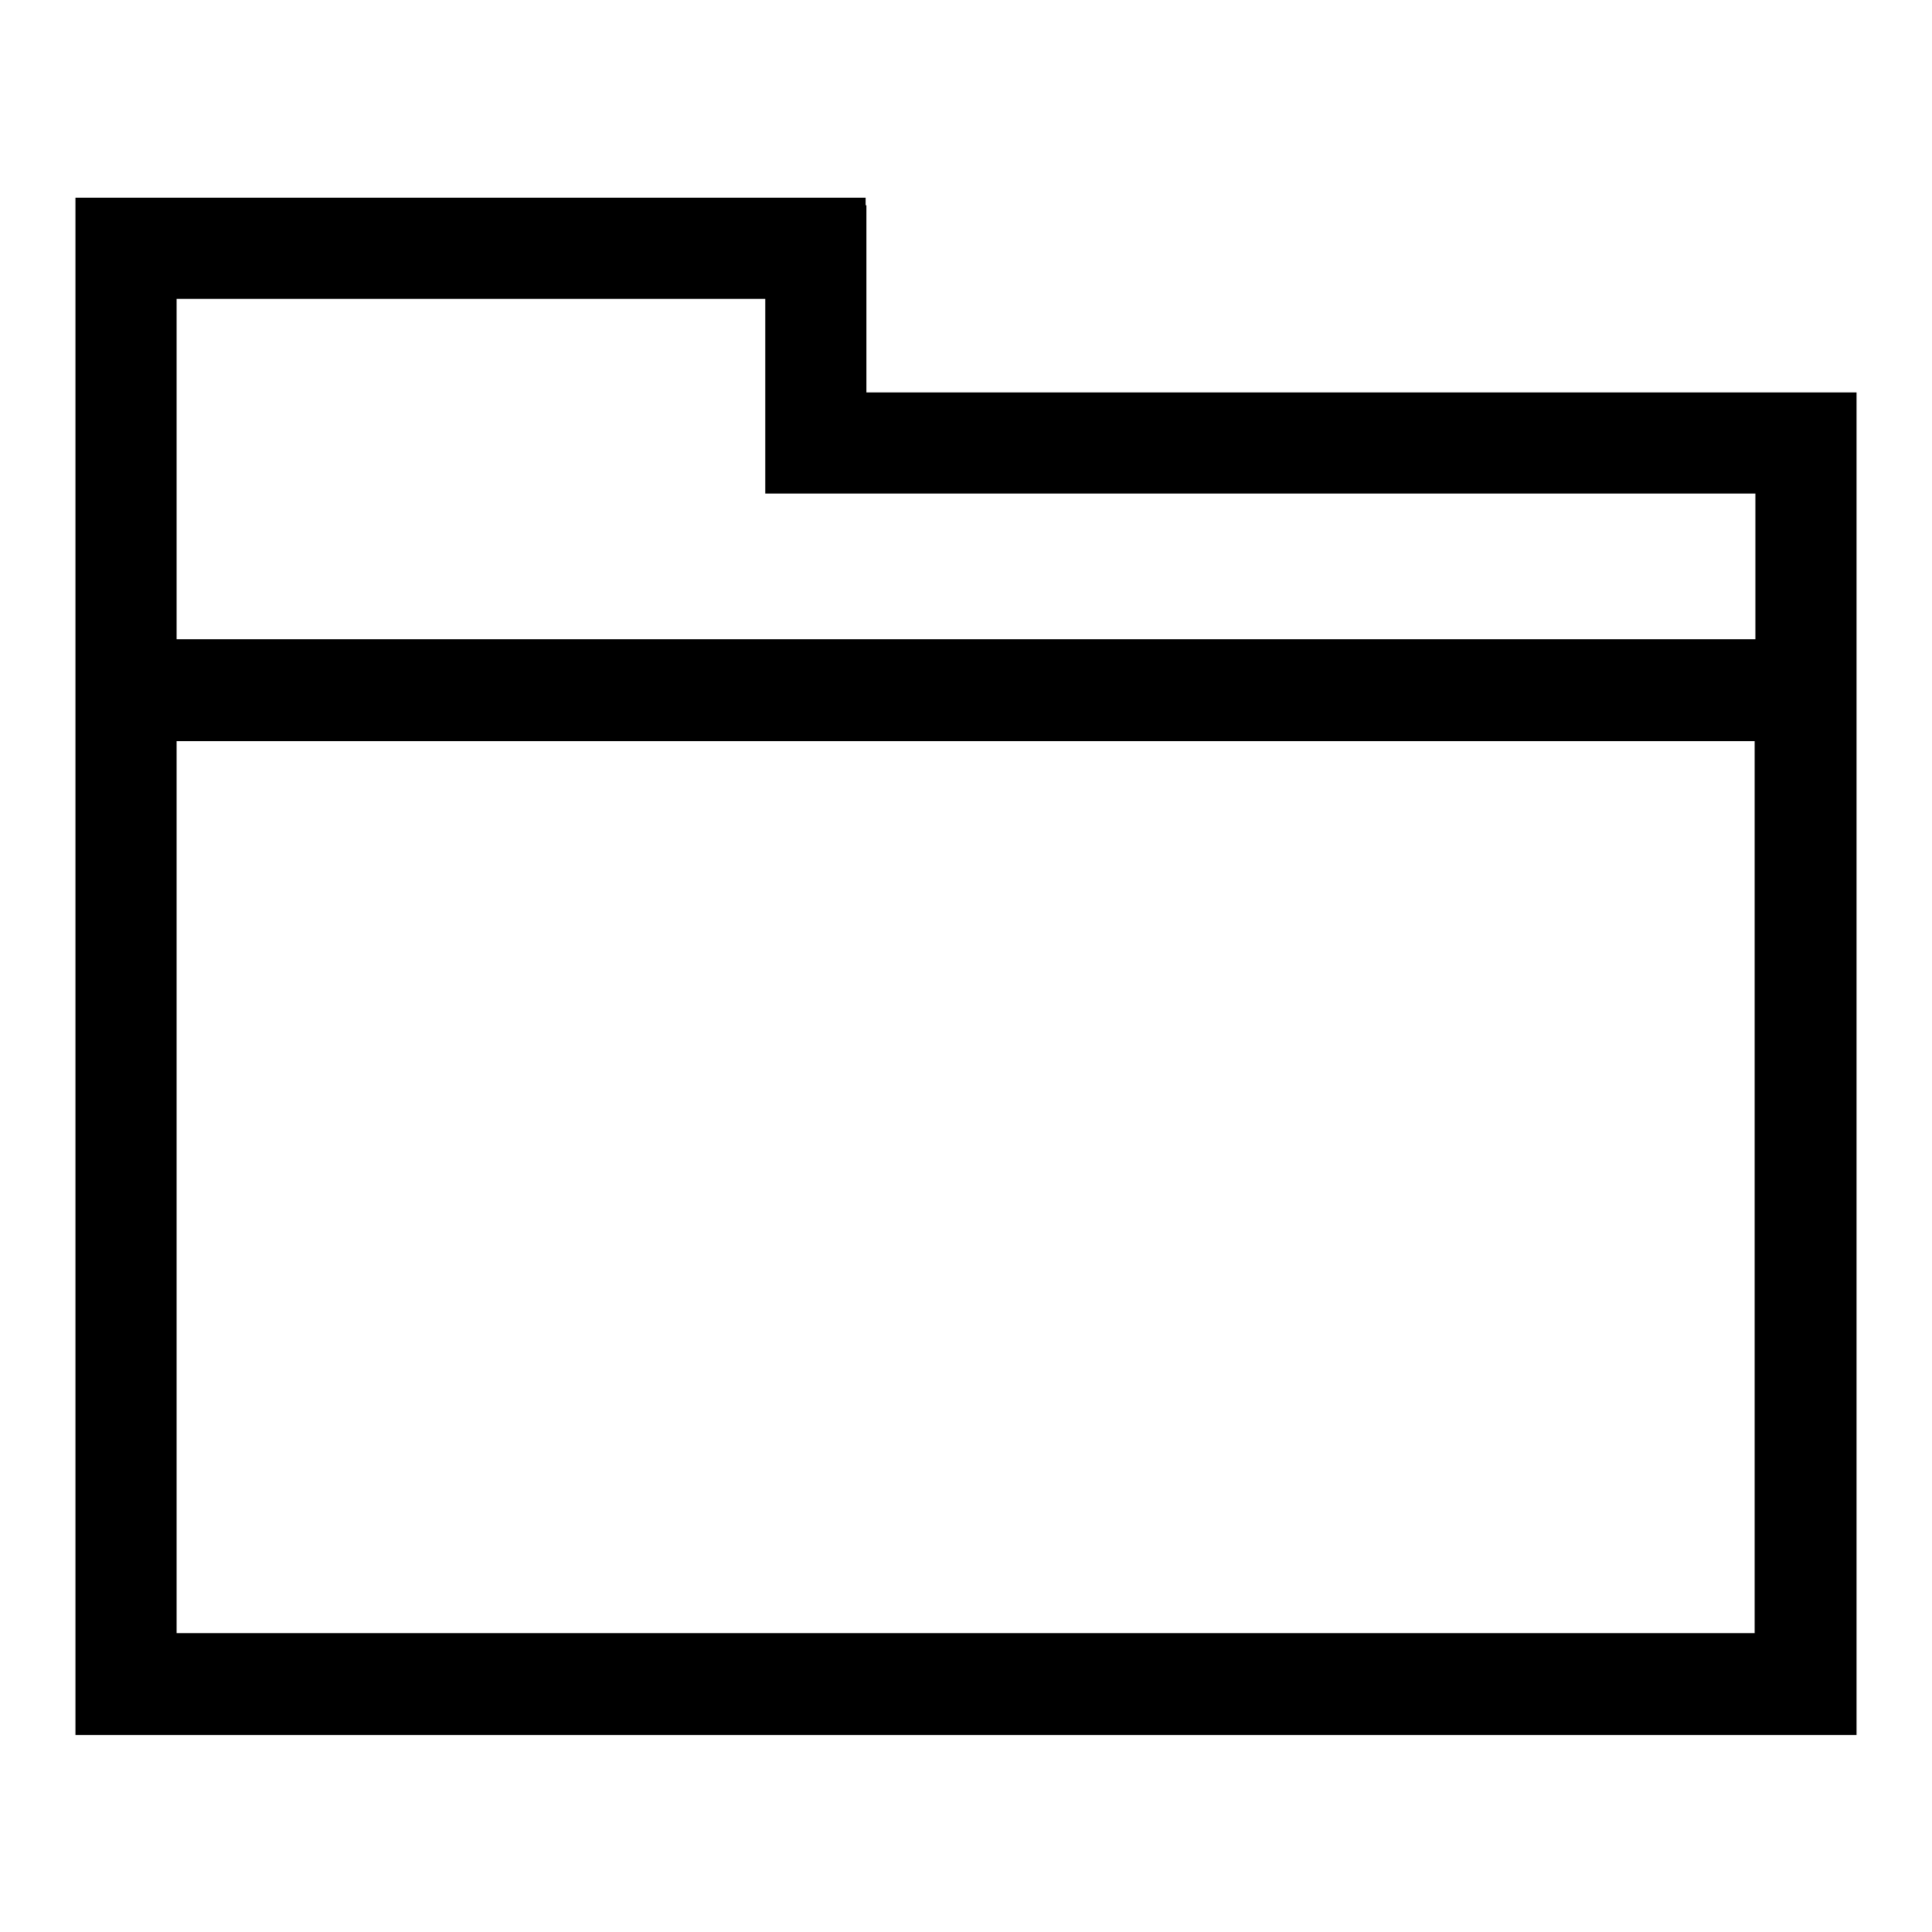 <?xml version="1.0" encoding="utf-8"?>
<!-- Svg Vector Icons : http://www.onlinewebfonts.com/icon -->
<!DOCTYPE svg PUBLIC "-//W3C//DTD SVG 1.1//EN" "http://www.w3.org/Graphics/SVG/1.1/DTD/svg11.dtd">
<svg version="1.1" xmlns="http://www.w3.org/2000/svg" xmlns:xlink="http://www.w3.org/1999/xlink" x="0px" y="0px" viewBox="0 0 256 256" enable-background="new 0 0 256 256" xml:space="preserve">
<g><g><path fill="#000000" d="M246,53.1V52H114.8V27.2h-0.1v-1H10v1v12.4v190.3l0,0l0,0h222.6H246h0L246,53.1L246,53.1z M101.4,39.6V52v12.6v0.8h131.2v19.3H23.4V39.6H101.4z M23.4,216.4V98.2h209.1v118.2H23.4z"/></g></g>
</svg>